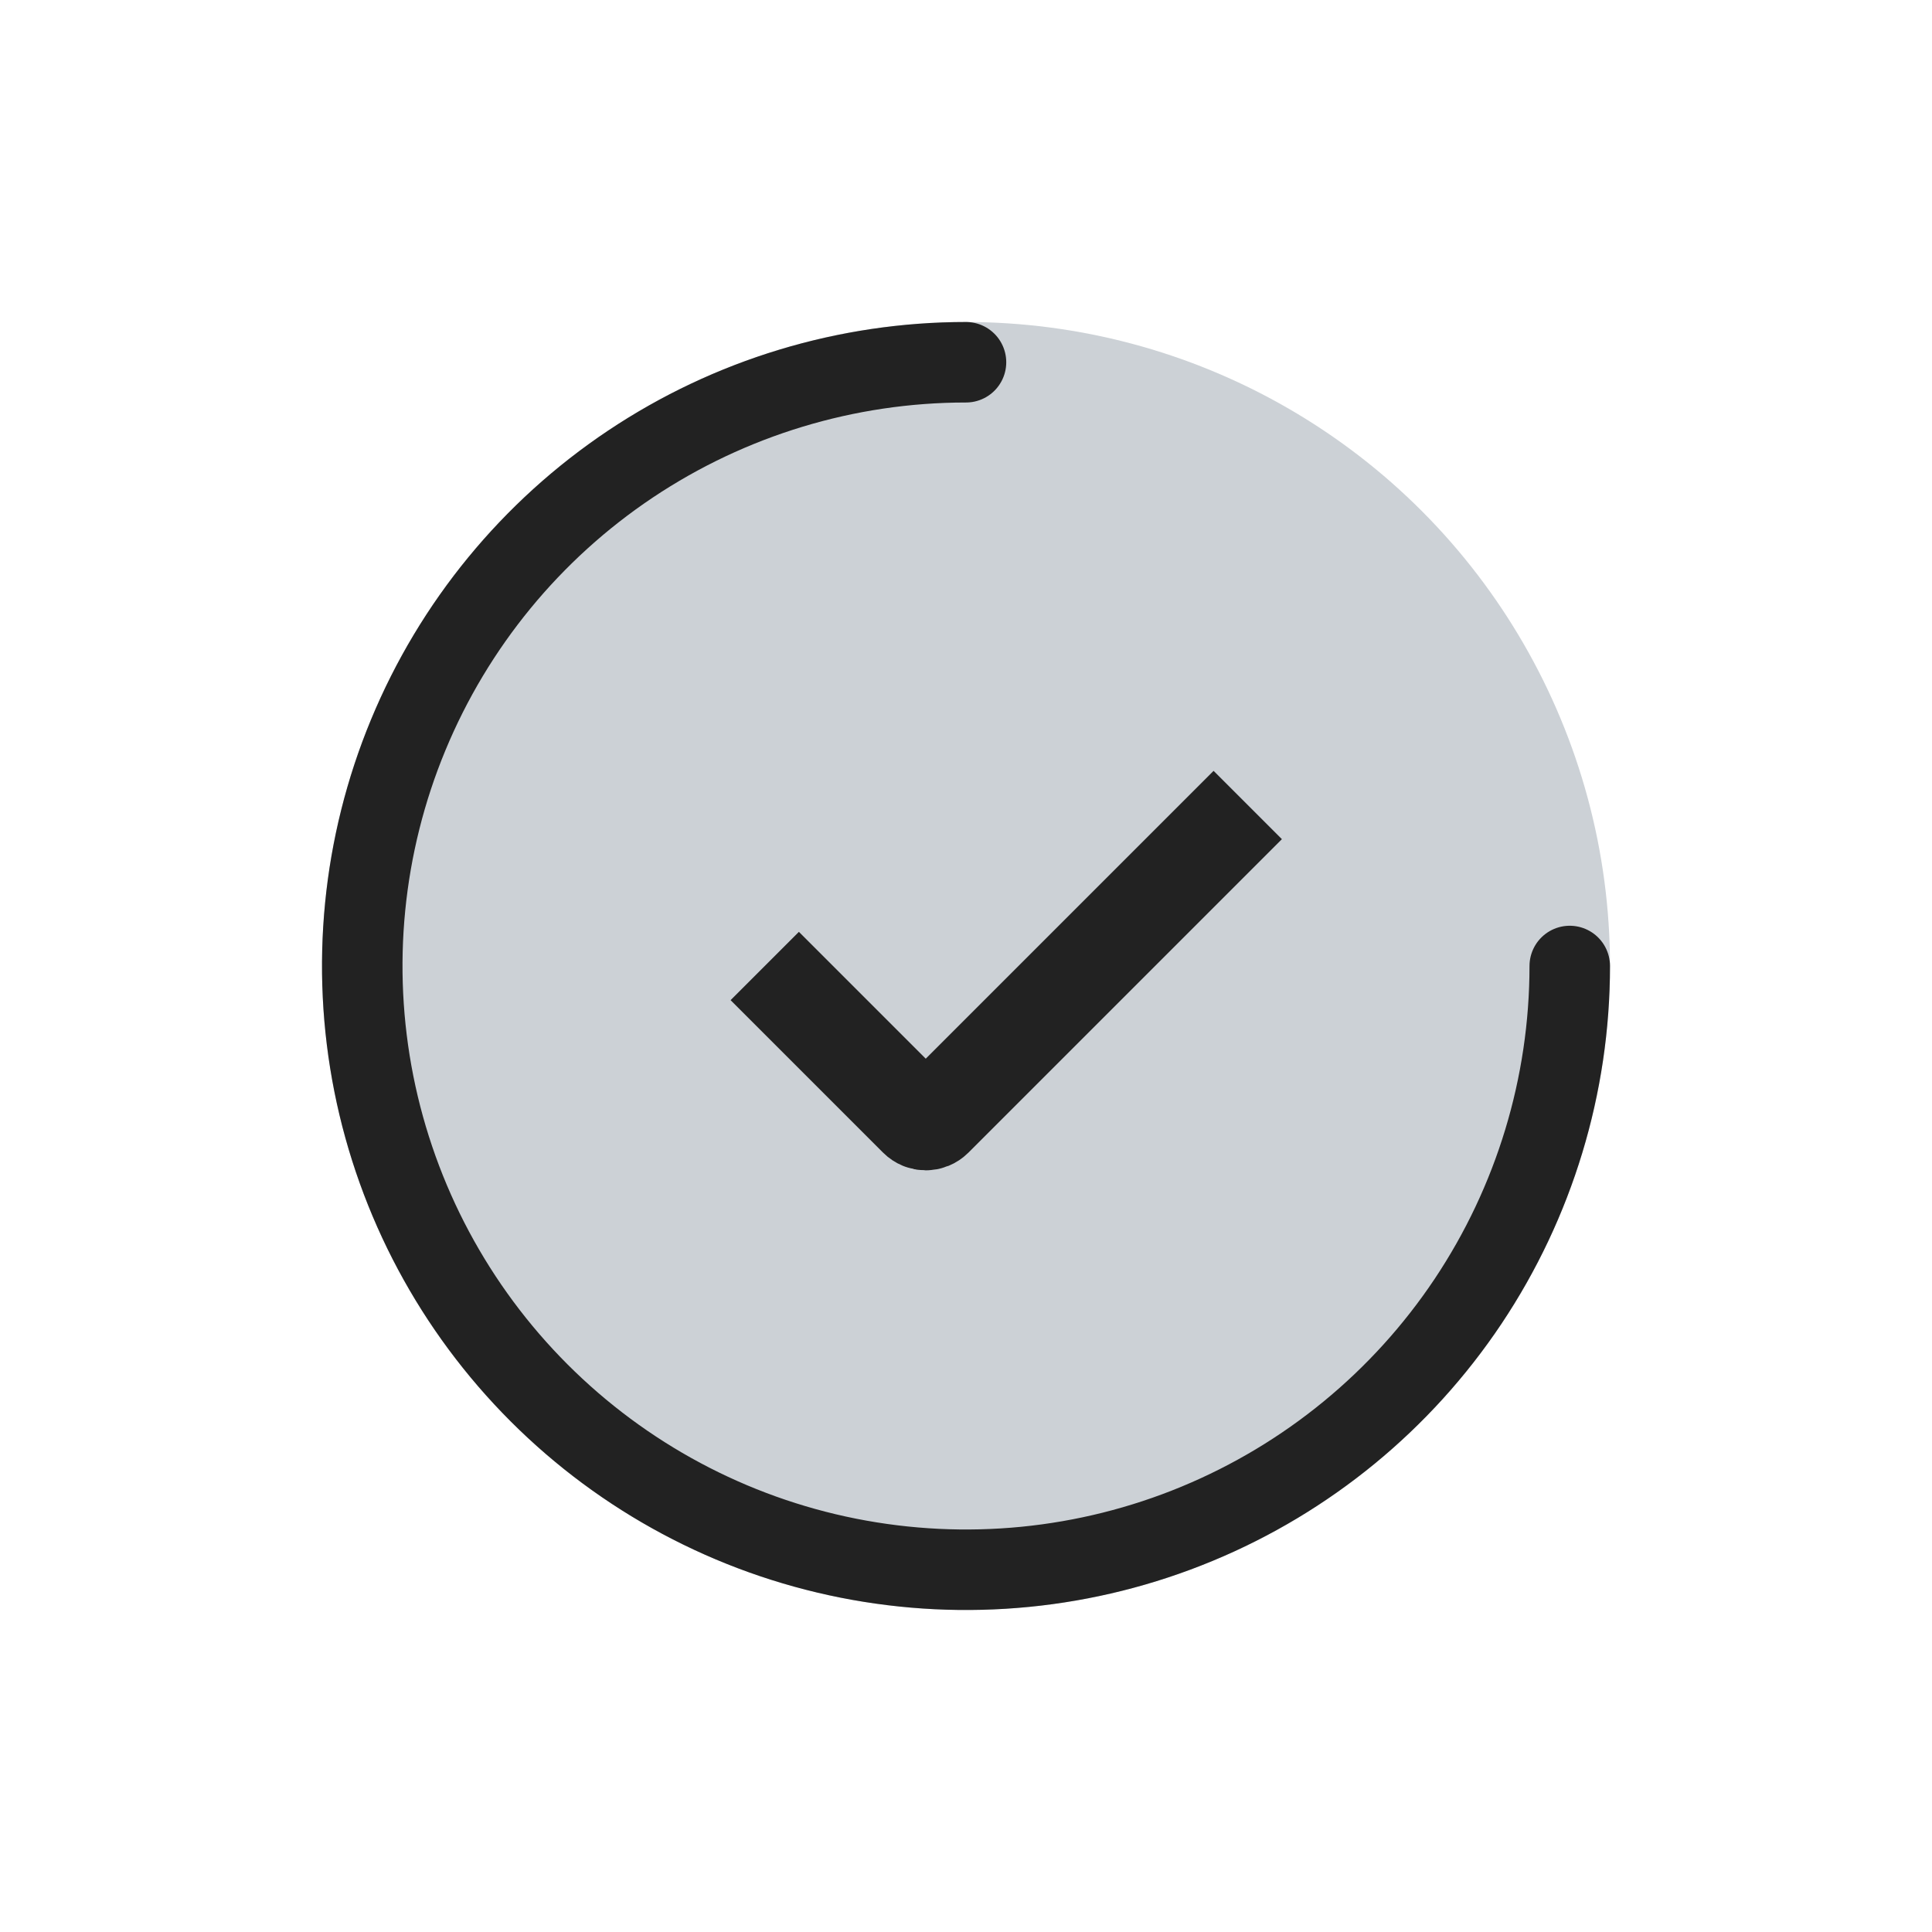 <svg xmlns="http://www.w3.org/2000/svg" fill="none" viewBox="0 0 24 24" height="800px" width="800px">
<circle fill-opacity="0.24" fill="#2A4157" r="8" cy="12" cx="12"></circle>
<path stroke-width="1.2" stroke="#222222" d="M9.5 12L11.394 13.894C11.453 13.953 11.547 13.953 11.606 13.894L15.5 10"></path>
<path stroke-linecap="round" stroke="#222222" d="M19.5 12C19.5 13.483 19.06 14.933 18.236 16.167C17.412 17.4 16.241 18.361 14.87 18.929C13.5 19.497 11.992 19.645 10.537 19.356C9.082 19.067 7.746 18.352 6.697 17.303C5.648 16.254 4.934 14.918 4.644 13.463C4.355 12.008 4.503 10.5 5.071 9.13C5.639 7.759 6.6 6.588 7.833 5.764C9.067 4.94 10.517 4.5 12 4.5"></path>
</svg>